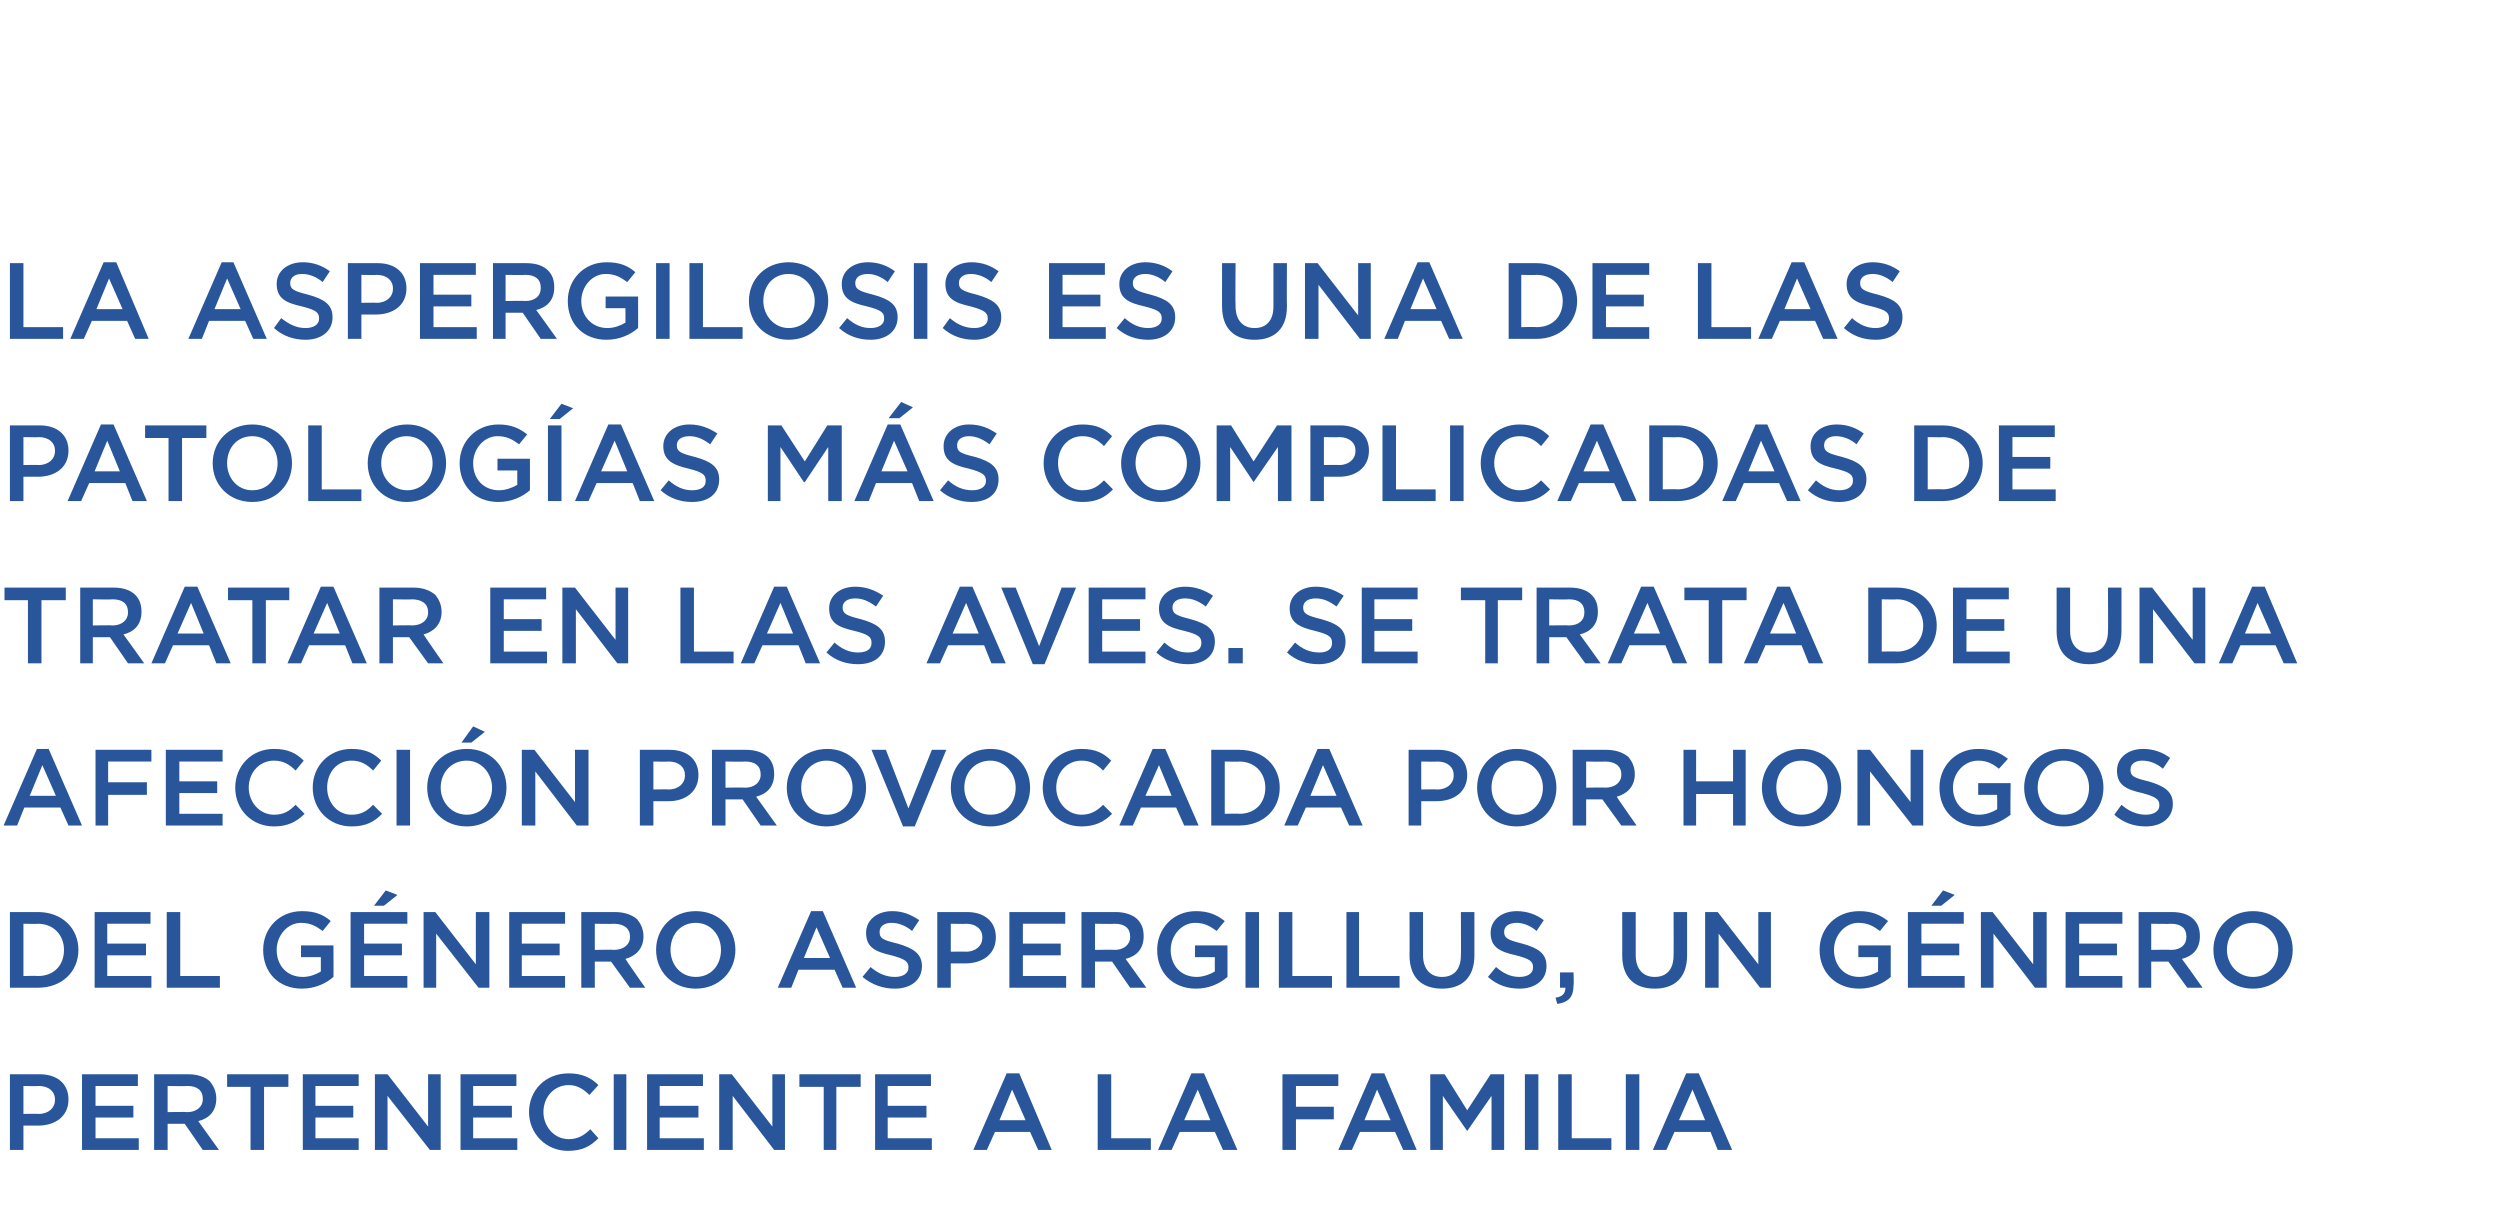 <?xml version="1.0" standalone="no"?><!DOCTYPE svg PUBLIC "-//W3C//DTD SVG 1.1//EN" "http://www.w3.org/Graphics/SVG/1.1/DTD/svg11.dtd"><svg xmlns="http://www.w3.org/2000/svg" version="1.1" width="277.4px" height="134.4px" viewBox="0 -28 277.4 134.4" style="top:-28px">  <desc>La aspergilosis es una de las patolog as m s complicadas de tratar en las aves. Se trata de una afecci n provocada po...</desc>  <defs/>  <g id="Polygon289175">    <path d="M 1.1 91.2 C 1.1 91.2 4.39 91.2 4.4 91.2 C 6.4 91.2 7.6 92.3 7.6 94 C 7.6 94 7.6 94 7.6 94 C 7.6 95.9 6.1 96.9 4.2 96.9 C 4.22 96.9 2.6 96.9 2.6 96.9 L 2.6 99.6 L 1.1 99.6 L 1.1 91.2 Z M 4.3 95.6 C 5.4 95.6 6.1 94.9 6.1 94.1 C 6.1 94.1 6.1 94 6.1 94 C 6.1 93.1 5.4 92.5 4.3 92.5 C 4.27 92.54 2.6 92.5 2.6 92.5 L 2.6 95.6 C 2.6 95.6 4.27 95.57 4.3 95.6 Z M 9.1 91.2 L 15.3 91.2 L 15.3 92.5 L 10.6 92.5 L 10.6 94.7 L 14.8 94.7 L 14.8 96 L 10.6 96 L 10.6 98.3 L 15.4 98.3 L 15.4 99.6 L 9.1 99.6 L 9.1 91.2 Z M 17.1 91.2 C 17.1 91.2 20.88 91.2 20.9 91.2 C 21.9 91.2 22.8 91.5 23.3 92 C 23.7 92.5 24 93.1 24 93.9 C 24 93.9 24 93.9 24 93.9 C 24 95.3 23.2 96.1 22 96.4 C 22.01 96.42 24.3 99.6 24.3 99.6 L 22.5 99.6 L 20.5 96.7 L 18.6 96.7 L 18.6 99.6 L 17.1 99.6 L 17.1 91.2 Z M 20.8 95.4 C 21.8 95.4 22.5 94.8 22.5 94 C 22.5 94 22.5 93.9 22.5 93.9 C 22.5 93 21.9 92.5 20.8 92.5 C 20.76 92.54 18.6 92.5 18.6 92.5 L 18.6 95.4 C 18.6 95.4 20.77 95.36 20.8 95.4 Z M 27.8 92.6 L 25.2 92.6 L 25.2 91.2 L 32 91.2 L 32 92.6 L 29.3 92.6 L 29.3 99.6 L 27.8 99.6 L 27.8 92.6 Z M 33.6 91.2 L 39.8 91.2 L 39.8 92.5 L 35 92.5 L 35 94.7 L 39.2 94.7 L 39.2 96 L 35 96 L 35 98.3 L 39.8 98.3 L 39.8 99.6 L 33.6 99.6 L 33.6 91.2 Z M 41.6 91.2 L 43 91.2 L 47.5 97 L 47.5 91.2 L 48.9 91.2 L 48.9 99.6 L 47.7 99.6 L 43 93.6 L 43 99.6 L 41.6 99.6 L 41.6 91.2 Z M 51.1 91.2 L 57.3 91.2 L 57.3 92.5 L 52.5 92.5 L 52.5 94.7 L 56.8 94.7 L 56.8 96 L 52.5 96 L 52.5 98.3 L 57.4 98.3 L 57.4 99.6 L 51.1 99.6 L 51.1 91.2 Z M 58.7 95.4 C 58.7 95.4 58.7 95.4 58.7 95.4 C 58.7 93 60.5 91.1 63.1 91.1 C 64.6 91.1 65.6 91.6 66.4 92.4 C 66.4 92.4 65.4 93.5 65.4 93.5 C 64.7 92.8 64 92.4 63.1 92.4 C 61.5 92.4 60.3 93.7 60.3 95.4 C 60.3 95.4 60.3 95.4 60.3 95.4 C 60.3 97 61.5 98.4 63.1 98.4 C 64.1 98.4 64.8 98 65.5 97.3 C 65.5 97.3 66.4 98.3 66.4 98.3 C 65.5 99.2 64.6 99.7 63 99.7 C 60.6 99.7 58.7 97.8 58.7 95.4 Z M 68.1 91.2 L 69.5 91.2 L 69.5 99.6 L 68.1 99.6 L 68.1 91.2 Z M 71.8 91.2 L 78 91.2 L 78 92.5 L 73.2 92.5 L 73.2 94.7 L 77.5 94.7 L 77.5 96 L 73.2 96 L 73.2 98.3 L 78.1 98.3 L 78.1 99.6 L 71.8 99.6 L 71.8 91.2 Z M 79.8 91.2 L 81.2 91.2 L 85.7 97 L 85.7 91.2 L 87.1 91.2 L 87.1 99.6 L 85.9 99.6 L 81.3 93.6 L 81.3 99.6 L 79.8 99.6 L 79.8 91.2 Z M 91.4 92.6 L 88.7 92.6 L 88.7 91.2 L 95.5 91.2 L 95.5 92.6 L 92.8 92.6 L 92.8 99.6 L 91.4 99.6 L 91.4 92.6 Z M 97.1 91.2 L 103.3 91.2 L 103.3 92.5 L 98.5 92.5 L 98.5 94.7 L 102.8 94.7 L 102.8 96 L 98.5 96 L 98.5 98.3 L 103.4 98.3 L 103.4 99.6 L 97.1 99.6 L 97.1 91.2 Z M 111.7 91.1 L 113.1 91.1 L 116.7 99.6 L 115.2 99.6 L 114.3 97.6 L 110.4 97.6 L 109.5 99.6 L 108 99.6 L 111.7 91.1 Z M 113.8 96.3 L 112.3 92.9 L 110.9 96.3 L 113.8 96.3 Z M 121.8 91.2 L 123.3 91.2 L 123.3 98.3 L 127.7 98.3 L 127.7 99.6 L 121.8 99.6 L 121.8 91.2 Z M 132.2 91.1 L 133.6 91.1 L 137.3 99.6 L 135.7 99.6 L 134.8 97.6 L 130.9 97.6 L 130 99.6 L 128.5 99.6 L 132.2 91.1 Z M 134.3 96.3 L 132.9 92.9 L 131.4 96.3 L 134.3 96.3 Z M 142.3 91.2 L 148.5 91.2 L 148.5 92.5 L 143.8 92.5 L 143.8 94.8 L 148 94.8 L 148 96.2 L 143.8 96.2 L 143.8 99.6 L 142.3 99.6 L 142.3 91.2 Z M 152.2 91.1 L 153.6 91.1 L 157.2 99.6 L 155.7 99.6 L 154.8 97.6 L 150.9 97.6 L 150 99.6 L 148.5 99.6 L 152.2 91.1 Z M 154.3 96.3 L 152.8 92.9 L 151.4 96.3 L 154.3 96.3 Z M 158.7 91.2 L 160.3 91.2 L 162.8 95.2 L 165.4 91.2 L 166.9 91.2 L 166.9 99.6 L 165.5 99.6 L 165.5 93.6 L 162.8 97.5 L 162.8 97.5 L 160.1 93.6 L 160.1 99.6 L 158.7 99.6 L 158.7 91.2 Z M 169.2 91.2 L 170.7 91.2 L 170.7 99.6 L 169.2 99.6 L 169.2 91.2 Z M 172.9 91.2 L 174.4 91.2 L 174.4 98.3 L 178.8 98.3 L 178.8 99.6 L 172.9 99.6 L 172.9 91.2 Z M 180.4 91.2 L 181.9 91.2 L 181.9 99.6 L 180.4 99.6 L 180.4 91.2 Z M 187.1 91.1 L 188.5 91.1 L 192.2 99.6 L 190.6 99.6 L 189.8 97.6 L 185.8 97.6 L 184.9 99.6 L 183.4 99.6 L 187.1 91.1 Z M 189.2 96.3 L 187.8 92.9 L 186.3 96.3 L 189.2 96.3 Z " stroke="none" fill="#29569b"/>  </g>  <g id="Polygon289174">    <path d="M 1.1 73.2 C 1.1 73.2 4.21 73.2 4.2 73.2 C 6.9 73.2 8.7 75 8.7 77.4 C 8.7 77.4 8.7 77.4 8.7 77.4 C 8.7 79.8 6.9 81.6 4.2 81.6 C 4.21 81.6 1.1 81.6 1.1 81.6 L 1.1 73.2 Z M 2.6 74.5 L 2.6 80.3 C 2.6 80.3 4.21 80.26 4.2 80.3 C 6 80.3 7.1 79.1 7.1 77.4 C 7.1 77.4 7.1 77.4 7.1 77.4 C 7.1 75.8 6 74.5 4.2 74.5 C 4.21 74.54 2.6 74.5 2.6 74.5 Z M 10.5 73.2 L 16.7 73.2 L 16.7 74.5 L 11.9 74.5 L 11.9 76.7 L 16.2 76.7 L 16.2 78 L 11.9 78 L 11.9 80.3 L 16.8 80.3 L 16.8 81.6 L 10.5 81.6 L 10.5 73.2 Z M 18.5 73.2 L 20 73.2 L 20 80.3 L 24.4 80.3 L 24.4 81.6 L 18.5 81.6 L 18.5 73.2 Z M 29.2 77.4 C 29.2 77.4 29.2 77.4 29.2 77.4 C 29.2 75 31 73.1 33.5 73.1 C 35 73.1 35.9 73.5 36.7 74.2 C 36.7 74.2 35.8 75.3 35.8 75.3 C 35.1 74.8 34.5 74.4 33.4 74.4 C 31.9 74.4 30.7 75.8 30.7 77.4 C 30.7 77.4 30.7 77.4 30.7 77.4 C 30.7 79.1 31.8 80.4 33.6 80.4 C 34.4 80.4 35.1 80.1 35.6 79.8 C 35.59 79.76 35.6 78.2 35.6 78.2 L 33.4 78.2 L 33.4 76.9 L 37 76.9 C 37 76.9 37.02 80.44 37 80.4 C 36.2 81.1 35 81.7 33.5 81.7 C 30.9 81.7 29.2 79.9 29.2 77.4 Z M 42.8 70.8 L 44.1 71.3 L 42.6 72.5 L 41.5 72.5 L 42.8 70.8 Z M 38.9 73.2 L 45.2 73.2 L 45.2 74.5 L 40.4 74.5 L 40.4 76.7 L 44.6 76.7 L 44.6 78 L 40.4 78 L 40.4 80.3 L 45.2 80.3 L 45.2 81.6 L 38.9 81.6 L 38.9 73.2 Z M 47 73.2 L 48.3 73.2 L 52.8 79 L 52.8 73.2 L 54.3 73.2 L 54.3 81.6 L 53.1 81.6 L 48.4 75.6 L 48.4 81.6 L 47 81.6 L 47 73.2 Z M 56.5 73.2 L 62.7 73.2 L 62.7 74.5 L 57.9 74.5 L 57.9 76.7 L 62.1 76.7 L 62.1 78 L 57.9 78 L 57.9 80.3 L 62.7 80.3 L 62.7 81.6 L 56.5 81.6 L 56.5 73.2 Z M 64.5 73.2 C 64.5 73.2 68.24 73.2 68.2 73.2 C 69.3 73.2 70.1 73.5 70.7 74 C 71.1 74.5 71.4 75.1 71.4 75.9 C 71.4 75.9 71.4 75.9 71.4 75.9 C 71.4 77.3 70.5 78.1 69.4 78.4 C 69.37 78.42 71.6 81.6 71.6 81.6 L 69.9 81.6 L 67.8 78.7 L 66 78.7 L 66 81.6 L 64.5 81.6 L 64.5 73.2 Z M 68.1 77.4 C 69.2 77.4 69.9 76.8 69.9 76 C 69.9 76 69.9 75.9 69.9 75.9 C 69.9 75 69.2 74.5 68.1 74.5 C 68.12 74.54 66 74.5 66 74.5 L 66 77.4 C 66 77.4 68.14 77.36 68.1 77.4 Z M 72.8 77.4 C 72.8 77.4 72.8 77.4 72.8 77.4 C 72.8 75 74.6 73.1 77.2 73.1 C 79.8 73.1 81.6 75 81.6 77.4 C 81.6 77.4 81.6 77.4 81.6 77.4 C 81.6 79.8 79.8 81.7 77.2 81.7 C 74.6 81.7 72.8 79.8 72.8 77.4 Z M 80 77.4 C 80 77.4 80 77.4 80 77.4 C 80 75.8 78.9 74.4 77.2 74.4 C 75.5 74.4 74.4 75.7 74.4 77.4 C 74.4 77.4 74.4 77.4 74.4 77.4 C 74.4 79 75.5 80.4 77.2 80.4 C 78.9 80.4 80 79.1 80 77.4 Z M 90 73.1 L 91.3 73.1 L 95 81.6 L 93.5 81.6 L 92.6 79.6 L 88.6 79.6 L 87.8 81.6 L 86.3 81.6 L 90 73.1 Z M 92.1 78.3 L 90.6 74.9 L 89.2 78.3 L 92.1 78.3 Z M 95.7 80.4 C 95.7 80.4 96.6 79.3 96.6 79.3 C 97.4 80 98.3 80.4 99.3 80.4 C 100.2 80.4 100.8 80 100.8 79.4 C 100.8 79.4 100.8 79.3 100.8 79.3 C 100.8 78.7 100.4 78.4 98.9 78 C 97.1 77.6 96.1 77.1 96.1 75.5 C 96.1 75.5 96.1 75.5 96.1 75.5 C 96.1 74.1 97.3 73.1 99 73.1 C 100.2 73.1 101.1 73.5 102 74.1 C 102 74.1 101.2 75.3 101.2 75.3 C 100.5 74.7 99.7 74.4 98.9 74.4 C 98.1 74.4 97.6 74.8 97.6 75.4 C 97.6 75.4 97.6 75.4 97.6 75.4 C 97.6 76.1 97.9 76.3 99.6 76.7 C 101.3 77.2 102.3 77.8 102.3 79.2 C 102.3 79.2 102.3 79.2 102.3 79.2 C 102.3 80.8 101 81.7 99.3 81.7 C 98 81.7 96.8 81.3 95.7 80.4 Z M 104 73.2 C 104 73.2 107.3 73.2 107.3 73.2 C 109.3 73.2 110.5 74.3 110.5 76 C 110.5 76 110.5 76 110.5 76 C 110.5 77.9 109 78.9 107.1 78.9 C 107.14 78.9 105.5 78.9 105.5 78.9 L 105.5 81.6 L 104 81.6 L 104 73.2 Z M 107.2 77.6 C 108.3 77.6 109 76.9 109 76.1 C 109 76.1 109 76 109 76 C 109 75.1 108.3 74.5 107.2 74.5 C 107.18 74.54 105.5 74.5 105.5 74.5 L 105.5 77.6 C 105.5 77.6 107.18 77.57 107.2 77.6 Z M 112 73.2 L 118.2 73.2 L 118.2 74.5 L 113.5 74.5 L 113.5 76.7 L 117.7 76.7 L 117.7 78 L 113.5 78 L 113.5 80.3 L 118.3 80.3 L 118.3 81.6 L 112 81.6 L 112 73.2 Z M 120 73.2 C 120 73.2 123.79 73.2 123.8 73.2 C 124.8 73.2 125.7 73.5 126.2 74 C 126.7 74.5 126.9 75.1 126.9 75.9 C 126.9 75.9 126.9 75.9 126.9 75.9 C 126.9 77.3 126.1 78.1 124.9 78.4 C 124.92 78.42 127.2 81.6 127.2 81.6 L 125.4 81.6 L 123.4 78.7 L 121.5 78.7 L 121.5 81.6 L 120 81.6 L 120 73.2 Z M 123.7 77.4 C 124.7 77.4 125.4 76.8 125.4 76 C 125.4 76 125.4 75.9 125.4 75.9 C 125.4 75 124.8 74.5 123.7 74.5 C 123.67 74.54 121.5 74.5 121.5 74.5 L 121.5 77.4 C 121.5 77.4 123.68 77.36 123.7 77.4 Z M 128.4 77.4 C 128.4 77.4 128.4 77.4 128.4 77.4 C 128.4 75 130.2 73.1 132.7 73.1 C 134.1 73.1 135 73.5 135.9 74.2 C 135.9 74.2 135 75.3 135 75.3 C 134.3 74.8 133.7 74.4 132.6 74.4 C 131.1 74.4 129.9 75.8 129.9 77.4 C 129.9 77.4 129.9 77.4 129.9 77.4 C 129.9 79.1 131 80.4 132.8 80.4 C 133.5 80.4 134.3 80.1 134.8 79.8 C 134.78 79.76 134.8 78.2 134.8 78.2 L 132.6 78.2 L 132.6 76.9 L 136.2 76.9 C 136.2 76.9 136.21 80.44 136.2 80.4 C 135.4 81.1 134.2 81.7 132.7 81.7 C 130.1 81.7 128.4 79.9 128.4 77.4 Z M 138.2 73.2 L 139.7 73.2 L 139.7 81.6 L 138.2 81.6 L 138.2 73.2 Z M 141.9 73.2 L 143.4 73.2 L 143.4 80.3 L 147.8 80.3 L 147.8 81.6 L 141.9 81.6 L 141.9 73.2 Z M 149.4 73.2 L 150.8 73.2 L 150.8 80.3 L 155.3 80.3 L 155.3 81.6 L 149.4 81.6 L 149.4 73.2 Z M 156.4 78 C 156.42 78.04 156.4 73.2 156.4 73.2 L 157.9 73.2 C 157.9 73.2 157.89 77.98 157.9 78 C 157.9 79.5 158.7 80.4 160 80.4 C 161.3 80.4 162.1 79.6 162.1 78 C 162.13 78.04 162.1 73.2 162.1 73.2 L 163.6 73.2 C 163.6 73.2 163.61 77.96 163.6 78 C 163.6 80.5 162.2 81.7 160 81.7 C 157.8 81.7 156.4 80.5 156.4 78 Z M 165.1 80.4 C 165.1 80.4 166 79.3 166 79.3 C 166.8 80 167.6 80.4 168.6 80.4 C 169.5 80.4 170.1 80 170.1 79.4 C 170.1 79.4 170.1 79.3 170.1 79.3 C 170.1 78.7 169.8 78.4 168.2 78 C 166.4 77.6 165.4 77.1 165.4 75.5 C 165.4 75.5 165.4 75.5 165.4 75.5 C 165.4 74.1 166.6 73.1 168.3 73.1 C 169.5 73.1 170.5 73.5 171.3 74.1 C 171.3 74.1 170.5 75.3 170.5 75.3 C 169.8 74.7 169 74.4 168.3 74.4 C 167.4 74.4 166.9 74.8 166.9 75.4 C 166.9 75.4 166.9 75.4 166.9 75.4 C 166.9 76.1 167.3 76.3 168.9 76.7 C 170.7 77.2 171.6 77.8 171.6 79.2 C 171.6 79.2 171.6 79.2 171.6 79.2 C 171.6 80.8 170.3 81.7 168.6 81.7 C 167.3 81.7 166.1 81.3 165.1 80.4 Z M 172.6 82.7 C 173.4 82.6 173.7 82.2 173.7 81.6 C 173.67 81.6 173.1 81.6 173.1 81.6 L 173.1 79.9 L 174.6 79.9 C 174.6 79.9 174.65 81.35 174.6 81.3 C 174.6 82.7 174 83.2 172.8 83.4 C 172.8 83.4 172.6 82.7 172.6 82.7 Z M 180 78 C 180.01 78.04 180 73.2 180 73.2 L 181.5 73.2 C 181.5 73.2 181.49 77.98 181.5 78 C 181.5 79.5 182.3 80.4 183.6 80.4 C 184.9 80.4 185.7 79.6 185.7 78 C 185.72 78.04 185.7 73.2 185.7 73.2 L 187.2 73.2 C 187.2 73.2 187.2 77.96 187.2 78 C 187.2 80.5 185.8 81.7 183.6 81.7 C 181.4 81.7 180 80.5 180 78 Z M 189.2 73.2 L 190.6 73.2 L 195.1 79 L 195.1 73.2 L 196.5 73.2 L 196.5 81.6 L 195.3 81.6 L 190.7 75.6 L 190.7 81.6 L 189.2 81.6 L 189.2 73.2 Z M 201.9 77.4 C 201.9 77.4 201.9 77.4 201.9 77.4 C 201.9 75 203.7 73.1 206.3 73.1 C 207.7 73.1 208.6 73.5 209.5 74.2 C 209.5 74.2 208.6 75.3 208.6 75.3 C 207.9 74.8 207.3 74.4 206.2 74.4 C 204.7 74.4 203.5 75.8 203.5 77.4 C 203.5 77.4 203.5 77.4 203.5 77.4 C 203.5 79.1 204.6 80.4 206.3 80.4 C 207.1 80.4 207.9 80.1 208.4 79.8 C 208.37 79.76 208.4 78.2 208.4 78.2 L 206.2 78.2 L 206.2 76.9 L 209.8 76.9 C 209.8 76.9 209.79 80.44 209.8 80.4 C 209 81.1 207.8 81.7 206.3 81.7 C 203.7 81.7 201.9 79.9 201.9 77.4 Z M 215.6 70.8 L 216.9 71.3 L 215.4 72.5 L 214.3 72.5 L 215.6 70.8 Z M 211.7 73.2 L 217.9 73.2 L 217.9 74.5 L 213.2 74.5 L 213.2 76.7 L 217.4 76.7 L 217.4 78 L 213.2 78 L 213.2 80.3 L 218 80.3 L 218 81.6 L 211.7 81.6 L 211.7 73.2 Z M 219.8 73.2 L 221.1 73.2 L 225.6 79 L 225.6 73.2 L 227.1 73.2 L 227.1 81.6 L 225.8 81.6 L 221.2 75.6 L 221.2 81.6 L 219.8 81.6 L 219.8 73.2 Z M 229.2 73.2 L 235.5 73.2 L 235.5 74.5 L 230.7 74.5 L 230.7 76.7 L 234.9 76.7 L 234.9 78 L 230.7 78 L 230.7 80.3 L 235.5 80.3 L 235.5 81.6 L 229.2 81.6 L 229.2 73.2 Z M 237.3 73.2 C 237.3 73.2 241.02 73.2 241 73.2 C 242.1 73.2 242.9 73.5 243.4 74 C 243.9 74.5 244.1 75.1 244.1 75.9 C 244.1 75.9 244.1 75.9 244.1 75.9 C 244.1 77.3 243.3 78.1 242.1 78.4 C 242.15 78.42 244.4 81.6 244.4 81.6 L 242.7 81.6 L 240.6 78.7 L 238.7 78.7 L 238.7 81.6 L 237.3 81.6 L 237.3 73.2 Z M 240.9 77.4 C 242 77.4 242.6 76.8 242.6 76 C 242.6 76 242.6 75.9 242.6 75.9 C 242.6 75 242 74.5 240.9 74.5 C 240.9 74.54 238.7 74.5 238.7 74.5 L 238.7 77.4 C 238.7 77.4 240.91 77.36 240.9 77.4 Z M 245.6 77.4 C 245.6 77.4 245.6 77.4 245.6 77.4 C 245.6 75 247.4 73.1 250 73.1 C 252.6 73.1 254.4 75 254.4 77.4 C 254.4 77.4 254.4 77.4 254.4 77.4 C 254.4 79.8 252.5 81.7 250 81.7 C 247.4 81.7 245.6 79.8 245.6 77.4 Z M 252.8 77.4 C 252.8 77.4 252.8 77.4 252.8 77.4 C 252.8 75.8 251.6 74.4 250 74.4 C 248.3 74.4 247.1 75.7 247.1 77.4 C 247.1 77.4 247.1 77.4 247.1 77.4 C 247.1 79 248.3 80.4 250 80.4 C 251.7 80.4 252.8 79.1 252.8 77.4 Z " stroke="none" fill="#29569b"/>  </g>  <g id="Polygon289173">    <path d="M 4.1 55.1 L 5.4 55.1 L 9.1 63.6 L 7.6 63.6 L 6.7 61.6 L 2.7 61.6 L 1.9 63.6 L 0.4 63.6 L 4.1 55.1 Z M 6.2 60.3 L 4.7 56.9 L 3.3 60.3 L 6.2 60.3 Z M 10.6 55.2 L 16.8 55.2 L 16.8 56.5 L 12 56.5 L 12 58.8 L 16.3 58.8 L 16.3 60.2 L 12 60.2 L 12 63.6 L 10.6 63.6 L 10.6 55.2 Z M 18.4 55.2 L 24.7 55.2 L 24.7 56.5 L 19.9 56.5 L 19.9 58.7 L 24.1 58.7 L 24.1 60 L 19.9 60 L 19.9 62.3 L 24.7 62.3 L 24.7 63.6 L 18.4 63.6 L 18.4 55.2 Z M 26.1 59.4 C 26.1 59.4 26.1 59.4 26.1 59.4 C 26.1 57 27.9 55.1 30.4 55.1 C 32 55.1 32.9 55.6 33.7 56.4 C 33.7 56.4 32.8 57.5 32.8 57.5 C 32.1 56.8 31.4 56.4 30.4 56.4 C 28.8 56.4 27.6 57.7 27.6 59.4 C 27.6 59.4 27.6 59.4 27.6 59.4 C 27.6 61 28.8 62.4 30.4 62.4 C 31.5 62.4 32.1 62 32.8 61.3 C 32.8 61.3 33.8 62.3 33.8 62.3 C 32.9 63.2 31.9 63.7 30.4 63.7 C 27.9 63.7 26.1 61.8 26.1 59.4 Z M 34.7 59.4 C 34.7 59.4 34.7 59.4 34.7 59.4 C 34.7 57 36.5 55.1 39 55.1 C 40.6 55.1 41.5 55.6 42.3 56.4 C 42.3 56.4 41.4 57.5 41.4 57.5 C 40.7 56.8 40 56.4 39 56.4 C 37.4 56.4 36.3 57.7 36.3 59.4 C 36.3 59.4 36.3 59.4 36.3 59.4 C 36.3 61 37.4 62.4 39 62.4 C 40.1 62.4 40.7 62 41.4 61.3 C 41.4 61.3 42.4 62.3 42.4 62.3 C 41.5 63.2 40.6 63.7 39 63.7 C 36.5 63.7 34.7 61.8 34.7 59.4 Z M 44 55.2 L 45.5 55.2 L 45.5 63.6 L 44 63.6 L 44 55.2 Z M 52.5 52.6 L 53.8 53.2 L 52.3 54.4 L 51.2 54.4 L 52.5 52.6 Z M 47.4 59.4 C 47.4 59.4 47.4 59.4 47.4 59.4 C 47.4 57 49.2 55.1 51.8 55.1 C 54.4 55.1 56.2 57 56.2 59.4 C 56.2 59.4 56.2 59.4 56.2 59.4 C 56.2 61.8 54.3 63.7 51.8 63.7 C 49.2 63.7 47.4 61.8 47.4 59.4 Z M 54.6 59.4 C 54.6 59.4 54.6 59.4 54.6 59.4 C 54.6 57.8 53.4 56.4 51.8 56.4 C 50.1 56.4 48.9 57.7 48.9 59.4 C 48.9 59.4 48.9 59.4 48.9 59.4 C 48.9 61 50.1 62.4 51.8 62.4 C 53.4 62.4 54.6 61.1 54.6 59.4 Z M 57.9 55.2 L 59.3 55.2 L 63.8 61 L 63.8 55.2 L 65.3 55.2 L 65.3 63.6 L 64 63.6 L 59.4 57.6 L 59.4 63.6 L 57.9 63.6 L 57.9 55.2 Z M 71 55.2 C 71 55.2 74.34 55.2 74.3 55.2 C 76.3 55.2 77.5 56.3 77.5 58 C 77.5 58 77.5 58 77.5 58 C 77.5 59.9 76 60.9 74.2 60.9 C 74.17 60.9 72.5 60.9 72.5 60.9 L 72.5 63.6 L 71 63.6 L 71 55.2 Z M 74.2 59.6 C 75.3 59.6 76 58.9 76 58.1 C 76 58.1 76 58 76 58 C 76 57.1 75.3 56.5 74.2 56.5 C 74.22 56.54 72.5 56.5 72.5 56.5 L 72.5 59.6 C 72.5 59.6 74.22 59.57 74.2 59.6 Z M 79 55.2 C 79 55.2 82.79 55.2 82.8 55.2 C 83.8 55.2 84.7 55.5 85.2 56 C 85.7 56.5 85.9 57.1 85.9 57.9 C 85.9 57.9 85.9 57.9 85.9 57.9 C 85.9 59.3 85.1 60.1 83.9 60.4 C 83.92 60.42 86.2 63.6 86.2 63.6 L 84.4 63.6 L 82.4 60.7 L 80.5 60.7 L 80.5 63.6 L 79 63.6 L 79 55.2 Z M 82.7 59.4 C 83.7 59.4 84.4 58.8 84.4 58 C 84.4 58 84.4 57.9 84.4 57.9 C 84.4 57 83.8 56.5 82.7 56.5 C 82.67 56.54 80.5 56.5 80.5 56.5 L 80.5 59.4 C 80.5 59.4 82.68 59.36 82.7 59.4 Z M 87.3 59.4 C 87.3 59.4 87.3 59.4 87.3 59.4 C 87.3 57 89.2 55.1 91.8 55.1 C 94.3 55.1 96.1 57 96.1 59.4 C 96.1 59.4 96.1 59.4 96.1 59.4 C 96.1 61.8 94.3 63.7 91.7 63.7 C 89.1 63.7 87.3 61.8 87.3 59.4 Z M 94.6 59.4 C 94.6 59.4 94.6 59.4 94.6 59.4 C 94.6 57.8 93.4 56.4 91.7 56.4 C 90.1 56.4 88.9 57.7 88.9 59.4 C 88.9 59.4 88.9 59.4 88.9 59.4 C 88.9 61 90.1 62.4 91.8 62.4 C 93.4 62.4 94.6 61.1 94.6 59.4 Z M 96.7 55.2 L 98.3 55.2 L 100.8 61.7 L 103.4 55.2 L 105 55.2 L 101.5 63.7 L 100.2 63.7 L 96.7 55.2 Z M 105.5 59.4 C 105.5 59.4 105.5 59.4 105.5 59.4 C 105.5 57 107.3 55.1 109.9 55.1 C 112.5 55.1 114.3 57 114.3 59.4 C 114.3 59.4 114.3 59.4 114.3 59.4 C 114.3 61.8 112.5 63.7 109.9 63.7 C 107.3 63.7 105.5 61.8 105.5 59.4 Z M 112.7 59.4 C 112.7 59.4 112.7 59.4 112.7 59.4 C 112.7 57.8 111.5 56.4 109.9 56.4 C 108.2 56.4 107 57.7 107 59.4 C 107 59.4 107 59.4 107 59.4 C 107 61 108.2 62.4 109.9 62.4 C 111.6 62.4 112.7 61.1 112.7 59.4 Z M 115.7 59.4 C 115.7 59.4 115.7 59.4 115.7 59.4 C 115.7 57 117.5 55.1 120 55.1 C 121.6 55.1 122.5 55.6 123.3 56.4 C 123.3 56.4 122.4 57.5 122.4 57.5 C 121.7 56.8 121 56.4 120 56.4 C 118.4 56.4 117.2 57.7 117.2 59.4 C 117.2 59.4 117.2 59.4 117.2 59.4 C 117.2 61 118.4 62.4 120 62.4 C 121 62.4 121.7 62 122.4 61.3 C 122.4 61.3 123.4 62.3 123.4 62.3 C 122.5 63.2 121.5 63.7 120 63.7 C 117.5 63.7 115.7 61.8 115.7 59.4 Z M 127.9 55.1 L 129.3 55.1 L 133 63.6 L 131.4 63.6 L 130.5 61.6 L 126.6 61.6 L 125.7 63.6 L 124.2 63.6 L 127.9 55.1 Z M 130 60.3 L 128.6 56.9 L 127.1 60.3 L 130 60.3 Z M 134.4 55.2 C 134.4 55.2 137.53 55.2 137.5 55.2 C 140.2 55.2 142 57 142 59.4 C 142 59.4 142 59.4 142 59.4 C 142 61.8 140.2 63.6 137.5 63.6 C 137.53 63.6 134.4 63.6 134.4 63.6 L 134.4 55.2 Z M 135.9 56.5 L 135.9 62.3 C 135.9 62.3 137.53 62.26 137.5 62.3 C 139.3 62.3 140.4 61.1 140.4 59.4 C 140.4 59.4 140.4 59.4 140.4 59.4 C 140.4 57.8 139.3 56.5 137.5 56.5 C 137.53 56.54 135.9 56.5 135.9 56.5 Z M 146.2 55.1 L 147.5 55.1 L 151.2 63.6 L 149.7 63.6 L 148.8 61.6 L 144.9 61.6 L 144 63.6 L 142.5 63.6 L 146.2 55.1 Z M 148.3 60.3 L 146.8 56.9 L 145.4 60.3 L 148.3 60.3 Z M 156.3 55.2 C 156.3 55.2 159.59 55.2 159.6 55.2 C 161.6 55.2 162.8 56.3 162.8 58 C 162.8 58 162.8 58 162.8 58 C 162.8 59.9 161.3 60.9 159.4 60.9 C 159.42 60.9 157.7 60.9 157.7 60.9 L 157.7 63.6 L 156.3 63.6 L 156.3 55.2 Z M 159.5 59.6 C 160.6 59.6 161.3 58.9 161.3 58.1 C 161.3 58.1 161.3 58 161.3 58 C 161.3 57.1 160.6 56.5 159.5 56.5 C 159.47 56.54 157.7 56.5 157.7 56.5 L 157.7 59.6 C 157.7 59.6 159.47 59.57 159.5 59.6 Z M 163.9 59.4 C 163.9 59.4 163.9 59.4 163.9 59.4 C 163.9 57 165.7 55.1 168.3 55.1 C 170.9 55.1 172.7 57 172.7 59.4 C 172.7 59.4 172.7 59.4 172.7 59.4 C 172.7 61.8 170.9 63.7 168.3 63.7 C 165.7 63.7 163.9 61.8 163.9 59.4 Z M 171.2 59.4 C 171.2 59.4 171.2 59.4 171.2 59.4 C 171.2 57.8 170 56.4 168.3 56.4 C 166.6 56.4 165.5 57.7 165.5 59.4 C 165.5 59.4 165.5 59.4 165.5 59.4 C 165.5 61 166.7 62.4 168.3 62.4 C 170 62.4 171.2 61.1 171.2 59.4 Z M 174.5 55.2 C 174.5 55.2 178.23 55.2 178.2 55.2 C 179.3 55.2 180.1 55.5 180.7 56 C 181.1 56.5 181.4 57.1 181.4 57.9 C 181.4 57.9 181.4 57.9 181.4 57.9 C 181.4 59.3 180.5 60.1 179.4 60.4 C 179.36 60.42 181.6 63.6 181.6 63.6 L 179.9 63.6 L 177.8 60.7 L 176 60.7 L 176 63.6 L 174.5 63.6 L 174.5 55.2 Z M 178.1 59.4 C 179.2 59.4 179.9 58.8 179.9 58 C 179.9 58 179.9 57.9 179.9 57.9 C 179.9 57 179.2 56.5 178.1 56.5 C 178.11 56.54 176 56.5 176 56.5 L 176 59.4 C 176 59.4 178.13 59.36 178.1 59.4 Z M 186.8 55.2 L 188.2 55.2 L 188.2 58.7 L 192.3 58.7 L 192.3 55.2 L 193.7 55.2 L 193.7 63.6 L 192.3 63.6 L 192.3 60.1 L 188.2 60.1 L 188.2 63.6 L 186.8 63.6 L 186.8 55.2 Z M 195.5 59.4 C 195.5 59.4 195.5 59.4 195.5 59.4 C 195.5 57 197.3 55.1 199.9 55.1 C 202.5 55.1 204.3 57 204.3 59.4 C 204.3 59.4 204.3 59.4 204.3 59.4 C 204.3 61.8 202.5 63.7 199.9 63.7 C 197.3 63.7 195.5 61.8 195.5 59.4 Z M 202.8 59.4 C 202.8 59.4 202.8 59.4 202.8 59.4 C 202.8 57.8 201.6 56.4 199.9 56.4 C 198.2 56.4 197.1 57.7 197.1 59.4 C 197.1 59.4 197.1 59.4 197.1 59.4 C 197.1 61 198.2 62.4 199.9 62.4 C 201.6 62.4 202.8 61.1 202.8 59.4 Z M 206.1 55.2 L 207.5 55.2 L 212 61 L 212 55.2 L 213.4 55.2 L 213.4 63.6 L 212.2 63.6 L 207.5 57.6 L 207.5 63.6 L 206.1 63.6 L 206.1 55.2 Z M 215.2 59.4 C 215.2 59.4 215.2 59.4 215.2 59.4 C 215.2 57 217 55.1 219.5 55.1 C 221 55.1 221.9 55.5 222.8 56.2 C 222.8 56.2 221.8 57.3 221.8 57.3 C 221.2 56.8 220.5 56.4 219.5 56.4 C 217.9 56.4 216.7 57.8 216.7 59.4 C 216.7 59.4 216.7 59.4 216.7 59.4 C 216.7 61.1 217.9 62.4 219.6 62.4 C 220.4 62.4 221.1 62.1 221.6 61.8 C 221.63 61.76 221.6 60.2 221.6 60.2 L 219.5 60.2 L 219.5 58.9 L 223.1 58.9 C 223.1 58.9 223.05 62.44 223.1 62.4 C 222.2 63.1 221 63.7 219.6 63.7 C 216.9 63.7 215.2 61.9 215.2 59.4 Z M 224.6 59.4 C 224.6 59.4 224.6 59.4 224.6 59.4 C 224.6 57 226.4 55.1 229 55.1 C 231.6 55.1 233.4 57 233.4 59.4 C 233.4 59.4 233.4 59.4 233.4 59.4 C 233.4 61.8 231.6 63.7 229 63.7 C 226.4 63.7 224.6 61.8 224.6 59.4 Z M 231.8 59.4 C 231.8 59.4 231.8 59.4 231.8 59.4 C 231.8 57.8 230.7 56.4 229 56.4 C 227.3 56.4 226.1 57.7 226.1 59.4 C 226.1 59.4 226.1 59.4 226.1 59.4 C 226.1 61 227.3 62.4 229 62.4 C 230.7 62.4 231.8 61.1 231.8 59.4 Z M 234.6 62.4 C 234.6 62.4 235.4 61.3 235.4 61.3 C 236.2 62 237.1 62.4 238.1 62.4 C 239 62.4 239.6 62 239.6 61.4 C 239.6 61.4 239.6 61.3 239.6 61.3 C 239.6 60.7 239.2 60.4 237.7 60 C 235.9 59.6 234.9 59.1 234.9 57.5 C 234.9 57.5 234.9 57.5 234.9 57.5 C 234.9 56.1 236.1 55.1 237.8 55.1 C 239 55.1 240 55.5 240.8 56.1 C 240.8 56.1 240 57.3 240 57.3 C 239.3 56.7 238.5 56.4 237.7 56.4 C 236.9 56.4 236.4 56.8 236.4 57.4 C 236.4 57.4 236.4 57.4 236.4 57.4 C 236.4 58.1 236.7 58.3 238.4 58.7 C 240.1 59.2 241.1 59.8 241.1 61.2 C 241.1 61.2 241.1 61.2 241.1 61.2 C 241.1 62.8 239.8 63.7 238.1 63.7 C 236.8 63.7 235.6 63.3 234.6 62.4 Z " stroke="none" fill="#29569b"/>  </g>  <g id="Polygon289172">    <path d="M 3.1 38.6 L 0.5 38.6 L 0.5 37.2 L 7.3 37.2 L 7.3 38.6 L 4.6 38.6 L 4.6 45.6 L 3.1 45.6 L 3.1 38.6 Z M 8.9 37.2 C 8.9 37.2 12.6 37.2 12.6 37.2 C 13.7 37.2 14.5 37.5 15 38 C 15.5 38.5 15.7 39.1 15.7 39.9 C 15.7 39.9 15.7 39.9 15.7 39.9 C 15.7 41.3 14.9 42.1 13.7 42.4 C 13.73 42.42 16 45.6 16 45.6 L 14.2 45.6 L 12.2 42.7 L 10.3 42.7 L 10.3 45.6 L 8.9 45.6 L 8.9 37.2 Z M 12.5 41.4 C 13.5 41.4 14.2 40.8 14.2 40 C 14.2 40 14.2 39.9 14.2 39.9 C 14.2 39 13.6 38.5 12.5 38.5 C 12.48 38.54 10.3 38.5 10.3 38.5 L 10.3 41.4 C 10.3 41.4 12.49 41.36 12.5 41.4 Z M 20.5 37.1 L 21.9 37.1 L 25.6 45.6 L 24 45.6 L 23.2 43.6 L 19.2 43.6 L 18.3 45.6 L 16.8 45.6 L 20.5 37.1 Z M 22.6 42.3 L 21.2 38.9 L 19.7 42.3 L 22.6 42.3 Z M 28 38.6 L 25.3 38.6 L 25.3 37.2 L 32.1 37.2 L 32.1 38.6 L 29.5 38.6 L 29.5 45.6 L 28 45.6 L 28 38.6 Z M 35.6 37.1 L 37 37.1 L 40.7 45.6 L 39.1 45.6 L 38.3 43.6 L 34.3 43.6 L 33.4 45.6 L 31.9 45.6 L 35.6 37.1 Z M 37.7 42.3 L 36.3 38.9 L 34.8 42.3 L 37.7 42.3 Z M 42.1 37.2 C 42.1 37.2 45.85 37.2 45.9 37.2 C 46.9 37.2 47.7 37.5 48.3 38 C 48.7 38.5 49 39.1 49 39.9 C 49 39.9 49 39.9 49 39.9 C 49 41.3 48.1 42.1 47 42.4 C 46.98 42.42 49.2 45.6 49.2 45.6 L 47.5 45.6 L 45.4 42.7 L 43.6 42.7 L 43.6 45.6 L 42.1 45.6 L 42.1 37.2 Z M 45.7 41.4 C 46.8 41.4 47.5 40.8 47.5 40 C 47.5 40 47.5 39.9 47.5 39.9 C 47.5 39 46.8 38.5 45.7 38.5 C 45.73 38.54 43.6 38.5 43.6 38.5 L 43.6 41.4 C 43.6 41.4 45.74 41.36 45.7 41.4 Z M 54.4 37.2 L 60.6 37.2 L 60.6 38.5 L 55.9 38.5 L 55.9 40.7 L 60.1 40.7 L 60.1 42 L 55.9 42 L 55.9 44.3 L 60.7 44.3 L 60.7 45.6 L 54.4 45.6 L 54.4 37.2 Z M 62.4 37.2 L 63.8 37.2 L 68.3 43 L 68.3 37.2 L 69.7 37.2 L 69.7 45.6 L 68.5 45.6 L 63.9 39.6 L 63.9 45.6 L 62.4 45.6 L 62.4 37.2 Z M 75.5 37.2 L 77 37.2 L 77 44.3 L 81.4 44.3 L 81.4 45.6 L 75.5 45.6 L 75.5 37.2 Z M 85.9 37.1 L 87.3 37.1 L 91 45.6 L 89.4 45.6 L 88.6 43.6 L 84.6 43.6 L 83.7 45.6 L 82.2 45.6 L 85.9 37.1 Z M 88 42.3 L 86.6 38.9 L 85.1 42.3 L 88 42.3 Z M 91.7 44.4 C 91.7 44.4 92.6 43.3 92.6 43.3 C 93.4 44 94.2 44.4 95.2 44.4 C 96.2 44.4 96.7 44 96.7 43.4 C 96.7 43.4 96.7 43.3 96.7 43.3 C 96.7 42.7 96.4 42.4 94.8 42 C 93 41.6 92 41.1 92 39.5 C 92 39.5 92 39.5 92 39.5 C 92 38.1 93.2 37.1 94.9 37.1 C 96.1 37.1 97.1 37.5 98 38.1 C 98 38.1 97.2 39.3 97.2 39.3 C 96.4 38.7 95.7 38.4 94.9 38.4 C 94 38.4 93.5 38.8 93.5 39.4 C 93.5 39.4 93.5 39.4 93.5 39.4 C 93.5 40.1 93.9 40.3 95.5 40.7 C 97.3 41.2 98.2 41.8 98.2 43.2 C 98.2 43.2 98.2 43.2 98.2 43.2 C 98.2 44.8 97 45.7 95.2 45.7 C 93.9 45.7 92.7 45.3 91.7 44.4 Z M 106.5 37.1 L 107.9 37.1 L 111.6 45.6 L 110 45.6 L 109.2 43.6 L 105.2 43.6 L 104.3 45.6 L 102.8 45.6 L 106.5 37.1 Z M 108.6 42.3 L 107.2 38.9 L 105.7 42.3 L 108.6 42.3 Z M 111.1 37.2 L 112.7 37.2 L 115.3 43.7 L 117.8 37.2 L 119.4 37.2 L 115.9 45.7 L 114.6 45.7 L 111.1 37.2 Z M 120.8 37.2 L 127.1 37.2 L 127.1 38.5 L 122.3 38.5 L 122.3 40.7 L 126.5 40.7 L 126.5 42 L 122.3 42 L 122.3 44.3 L 127.1 44.3 L 127.1 45.6 L 120.8 45.6 L 120.8 37.2 Z M 128.3 44.4 C 128.3 44.4 129.2 43.3 129.2 43.3 C 130 44 130.8 44.4 131.8 44.4 C 132.8 44.4 133.3 44 133.3 43.4 C 133.3 43.4 133.3 43.3 133.3 43.3 C 133.3 42.7 133 42.4 131.4 42 C 129.6 41.6 128.6 41.1 128.6 39.5 C 128.6 39.5 128.6 39.5 128.6 39.5 C 128.6 38.1 129.8 37.1 131.5 37.1 C 132.7 37.1 133.7 37.5 134.6 38.1 C 134.6 38.1 133.8 39.3 133.8 39.3 C 133 38.7 132.3 38.4 131.5 38.4 C 130.6 38.4 130.1 38.8 130.1 39.4 C 130.1 39.4 130.1 39.4 130.1 39.4 C 130.1 40.1 130.5 40.3 132.1 40.7 C 133.9 41.2 134.8 41.8 134.8 43.2 C 134.8 43.2 134.8 43.2 134.8 43.2 C 134.8 44.8 133.6 45.7 131.8 45.7 C 130.5 45.7 129.3 45.3 128.3 44.4 Z M 136.3 43.9 L 137.9 43.9 L 137.9 45.6 L 136.3 45.6 L 136.3 43.9 Z M 142.8 44.4 C 142.8 44.4 143.7 43.3 143.7 43.3 C 144.5 44 145.3 44.4 146.4 44.4 C 147.3 44.4 147.8 44 147.8 43.4 C 147.8 43.4 147.8 43.3 147.8 43.3 C 147.8 42.7 147.5 42.4 145.9 42 C 144.2 41.6 143.1 41.1 143.1 39.5 C 143.1 39.5 143.1 39.5 143.1 39.5 C 143.1 38.1 144.3 37.1 146 37.1 C 147.2 37.1 148.2 37.5 149.1 38.1 C 149.1 38.1 148.3 39.3 148.3 39.3 C 147.5 38.7 146.8 38.4 146 38.4 C 145.1 38.4 144.6 38.8 144.6 39.4 C 144.6 39.4 144.6 39.4 144.6 39.4 C 144.6 40.1 145 40.3 146.6 40.7 C 148.4 41.2 149.3 41.8 149.3 43.2 C 149.3 43.2 149.3 43.2 149.3 43.2 C 149.3 44.8 148.1 45.7 146.3 45.7 C 145 45.7 143.8 45.3 142.8 44.4 Z M 151.1 37.2 L 157.3 37.2 L 157.3 38.5 L 152.5 38.5 L 152.5 40.7 L 156.7 40.7 L 156.7 42 L 152.5 42 L 152.5 44.3 L 157.3 44.3 L 157.3 45.6 L 151.1 45.6 L 151.1 37.2 Z M 164.8 38.6 L 162.1 38.6 L 162.1 37.2 L 168.9 37.2 L 168.9 38.6 L 166.2 38.6 L 166.2 45.6 L 164.8 45.6 L 164.8 38.6 Z M 170.5 37.2 C 170.5 37.2 174.21 37.2 174.2 37.2 C 175.3 37.2 176.1 37.5 176.6 38 C 177.1 38.5 177.3 39.1 177.3 39.9 C 177.3 39.9 177.3 39.9 177.3 39.9 C 177.3 41.3 176.5 42.1 175.3 42.4 C 175.34 42.42 177.6 45.6 177.6 45.6 L 175.9 45.6 L 173.8 42.7 L 171.9 42.7 L 171.9 45.6 L 170.5 45.6 L 170.5 37.2 Z M 174.1 41.4 C 175.2 41.4 175.8 40.8 175.8 40 C 175.8 40 175.8 39.9 175.8 39.9 C 175.8 39 175.2 38.5 174.1 38.5 C 174.09 38.54 171.9 38.5 171.9 38.5 L 171.9 41.4 C 171.9 41.4 174.11 41.36 174.1 41.4 Z M 182.1 37.1 L 183.5 37.1 L 187.2 45.6 L 185.6 45.6 L 184.8 43.6 L 180.8 43.6 L 179.9 45.6 L 178.4 45.6 L 182.1 37.1 Z M 184.2 42.3 L 182.8 38.9 L 181.3 42.3 L 184.2 42.3 Z M 189.6 38.6 L 186.9 38.6 L 186.9 37.2 L 193.8 37.2 L 193.8 38.6 L 191.1 38.6 L 191.1 45.6 L 189.6 45.6 L 189.6 38.6 Z M 197.2 37.1 L 198.6 37.1 L 202.3 45.6 L 200.7 45.6 L 199.9 43.6 L 195.9 43.6 L 195 45.6 L 193.5 45.6 L 197.2 37.1 Z M 199.3 42.3 L 197.9 38.9 L 196.4 42.3 L 199.3 42.3 Z M 207.3 37.2 C 207.3 37.2 210.45 37.2 210.5 37.2 C 213.1 37.2 214.9 39 214.9 41.4 C 214.9 41.4 214.9 41.4 214.9 41.4 C 214.9 43.8 213.1 45.6 210.5 45.6 C 210.45 45.6 207.3 45.6 207.3 45.6 L 207.3 37.2 Z M 208.8 38.5 L 208.8 44.3 C 208.8 44.3 210.45 44.26 210.5 44.3 C 212.2 44.3 213.4 43.1 213.4 41.4 C 213.4 41.4 213.4 41.4 213.4 41.4 C 213.4 39.8 212.2 38.5 210.5 38.5 C 210.45 38.54 208.8 38.5 208.8 38.5 Z M 216.7 37.2 L 222.9 37.2 L 222.9 38.5 L 218.2 38.5 L 218.2 40.7 L 222.4 40.7 L 222.4 42 L 218.2 42 L 218.2 44.3 L 223 44.3 L 223 45.6 L 216.7 45.6 L 216.7 37.2 Z M 228.2 42 C 228.21 42.04 228.2 37.2 228.2 37.2 L 229.7 37.2 C 229.7 37.2 229.69 41.98 229.7 42 C 229.7 43.5 230.5 44.4 231.8 44.4 C 233.1 44.4 233.9 43.6 233.9 42 C 233.93 42.04 233.9 37.2 233.9 37.2 L 235.4 37.2 C 235.4 37.2 235.4 41.96 235.4 42 C 235.4 44.5 234 45.7 231.8 45.7 C 229.6 45.7 228.2 44.5 228.2 42 Z M 237.4 37.2 L 238.8 37.2 L 243.3 43 L 243.3 37.2 L 244.7 37.2 L 244.7 45.6 L 243.5 45.6 L 238.9 39.6 L 238.9 45.6 L 237.4 45.6 L 237.4 37.2 Z M 249.9 37.1 L 251.3 37.1 L 254.9 45.6 L 253.4 45.6 L 252.5 43.6 L 248.6 43.6 L 247.7 45.6 L 246.2 45.6 L 249.9 37.1 Z M 252 42.3 L 250.5 38.9 L 249.1 42.3 L 252 42.3 Z " stroke="none" fill="#29569b"/>  </g>  <g id="Polygon289171">    <path d="M 1.1 19.2 C 1.1 19.2 4.39 19.2 4.4 19.2 C 6.4 19.2 7.6 20.3 7.6 22 C 7.6 22 7.6 22 7.6 22 C 7.6 23.9 6.1 24.9 4.2 24.9 C 4.22 24.9 2.6 24.9 2.6 24.9 L 2.6 27.6 L 1.1 27.6 L 1.1 19.2 Z M 4.3 23.6 C 5.4 23.6 6.1 22.9 6.1 22.1 C 6.1 22.1 6.1 22 6.1 22 C 6.1 21.1 5.4 20.5 4.3 20.5 C 4.27 20.54 2.6 20.5 2.6 20.5 L 2.6 23.6 C 2.6 23.6 4.27 23.57 4.3 23.6 Z M 11.2 19.1 L 12.6 19.1 L 16.3 27.6 L 14.7 27.6 L 13.9 25.6 L 9.9 25.6 L 9 27.6 L 7.5 27.6 L 11.2 19.1 Z M 13.3 24.3 L 11.9 20.9 L 10.5 24.3 L 13.3 24.3 Z M 18.7 20.6 L 16.1 20.6 L 16.1 19.2 L 22.9 19.2 L 22.9 20.6 L 20.2 20.6 L 20.2 27.6 L 18.7 27.6 L 18.7 20.6 Z M 23.6 23.4 C 23.6 23.4 23.6 23.4 23.6 23.4 C 23.6 21 25.4 19.1 28 19.1 C 30.6 19.1 32.4 21 32.4 23.4 C 32.4 23.4 32.4 23.4 32.4 23.4 C 32.4 25.8 30.6 27.7 28 27.7 C 25.4 27.7 23.6 25.8 23.6 23.4 Z M 30.8 23.4 C 30.8 23.4 30.8 23.4 30.8 23.4 C 30.8 21.8 29.7 20.4 28 20.4 C 26.3 20.4 25.2 21.7 25.2 23.4 C 25.2 23.4 25.2 23.4 25.2 23.4 C 25.2 25 26.3 26.4 28 26.4 C 29.7 26.4 30.8 25.1 30.8 23.4 Z M 34.2 19.2 L 35.7 19.2 L 35.7 26.3 L 40.1 26.3 L 40.1 27.6 L 34.2 27.6 L 34.2 19.2 Z M 40.8 23.4 C 40.8 23.4 40.8 23.4 40.8 23.4 C 40.8 21 42.6 19.1 45.2 19.1 C 47.7 19.1 49.5 21 49.5 23.4 C 49.5 23.4 49.5 23.4 49.5 23.4 C 49.5 25.8 47.7 27.7 45.1 27.7 C 42.6 27.7 40.8 25.8 40.8 23.4 Z M 48 23.4 C 48 23.4 48 23.4 48 23.4 C 48 21.8 46.8 20.4 45.1 20.4 C 43.5 20.4 42.3 21.7 42.3 23.4 C 42.3 23.4 42.3 23.4 42.3 23.4 C 42.3 25 43.5 26.4 45.2 26.4 C 46.8 26.4 48 25.1 48 23.4 Z M 51 23.4 C 51 23.4 51 23.4 51 23.4 C 51 21 52.8 19.1 55.3 19.1 C 56.7 19.1 57.6 19.5 58.5 20.2 C 58.5 20.2 57.6 21.3 57.6 21.3 C 56.9 20.8 56.3 20.4 55.2 20.4 C 53.7 20.4 52.5 21.8 52.5 23.4 C 52.5 23.4 52.5 23.4 52.5 23.4 C 52.5 25.1 53.6 26.4 55.4 26.4 C 56.1 26.4 56.9 26.1 57.4 25.8 C 57.38 25.76 57.4 24.2 57.4 24.2 L 55.2 24.2 L 55.2 22.9 L 58.8 22.9 C 58.8 22.9 58.81 26.44 58.8 26.4 C 58 27.1 56.8 27.7 55.3 27.7 C 52.7 27.7 51 25.9 51 23.4 Z M 60.8 19.2 L 62.3 19.2 L 62.3 27.6 L 60.8 27.6 L 60.8 19.2 Z M 62.3 16.8 L 63.6 17.3 L 62.1 18.5 L 61 18.5 L 62.3 16.8 Z M 67.5 19.1 L 68.9 19.1 L 72.6 27.6 L 71 27.6 L 70.2 25.6 L 66.2 25.6 L 65.3 27.6 L 63.8 27.6 L 67.5 19.1 Z M 69.6 24.3 L 68.2 20.9 L 66.7 24.3 L 69.6 24.3 Z M 73.3 26.4 C 73.3 26.4 74.2 25.3 74.2 25.3 C 75 26 75.8 26.4 76.8 26.4 C 77.8 26.4 78.3 26 78.3 25.4 C 78.3 25.4 78.3 25.3 78.3 25.3 C 78.3 24.7 78 24.4 76.4 24 C 74.7 23.6 73.6 23.1 73.6 21.5 C 73.6 21.5 73.6 21.5 73.6 21.5 C 73.6 20.1 74.8 19.1 76.5 19.1 C 77.7 19.1 78.7 19.5 79.6 20.1 C 79.6 20.1 78.8 21.3 78.8 21.3 C 78 20.7 77.3 20.4 76.5 20.4 C 75.6 20.4 75.1 20.8 75.1 21.4 C 75.1 21.4 75.1 21.4 75.1 21.4 C 75.1 22.1 75.5 22.3 77.1 22.7 C 78.9 23.2 79.8 23.8 79.8 25.2 C 79.8 25.2 79.8 25.2 79.8 25.2 C 79.8 26.8 78.6 27.7 76.8 27.7 C 75.5 27.7 74.3 27.3 73.3 26.4 Z M 85.2 19.2 L 86.7 19.2 L 89.3 23.2 L 91.8 19.2 L 93.4 19.2 L 93.4 27.6 L 91.9 27.6 L 91.9 21.6 L 89.3 25.5 L 89.2 25.5 L 86.6 21.6 L 86.6 27.6 L 85.2 27.6 L 85.2 19.2 Z M 98.5 19.1 L 99.9 19.1 L 103.6 27.6 L 102 27.6 L 101.2 25.6 L 97.2 25.6 L 96.4 27.6 L 94.8 27.6 L 98.5 19.1 Z M 100.7 24.3 L 99.2 20.9 L 97.8 24.3 L 100.7 24.3 Z M 100 16.6 L 101.3 17.2 L 99.8 18.4 L 98.6 18.4 L 100 16.6 Z M 104.3 26.4 C 104.3 26.4 105.2 25.3 105.2 25.3 C 106 26 106.8 26.4 107.9 26.4 C 108.8 26.4 109.4 26 109.4 25.4 C 109.4 25.4 109.4 25.3 109.4 25.3 C 109.4 24.7 109 24.4 107.5 24 C 105.7 23.6 104.7 23.1 104.7 21.5 C 104.7 21.5 104.7 21.5 104.7 21.5 C 104.7 20.1 105.9 19.1 107.5 19.1 C 108.8 19.1 109.7 19.5 110.6 20.1 C 110.6 20.1 109.8 21.3 109.8 21.3 C 109 20.7 108.3 20.4 107.5 20.4 C 106.7 20.4 106.2 20.8 106.2 21.4 C 106.2 21.4 106.2 21.4 106.2 21.4 C 106.2 22.1 106.5 22.3 108.2 22.7 C 109.9 23.2 110.8 23.8 110.8 25.2 C 110.8 25.2 110.8 25.2 110.8 25.2 C 110.8 26.8 109.6 27.7 107.8 27.7 C 106.6 27.7 105.3 27.3 104.3 26.4 Z M 115.8 23.4 C 115.8 23.4 115.8 23.4 115.8 23.4 C 115.8 21 117.6 19.1 120.1 19.1 C 121.7 19.1 122.6 19.6 123.4 20.4 C 123.4 20.4 122.5 21.5 122.5 21.5 C 121.8 20.8 121.1 20.4 120.1 20.4 C 118.5 20.4 117.4 21.7 117.4 23.4 C 117.4 23.4 117.4 23.4 117.4 23.4 C 117.4 25 118.5 26.4 120.1 26.4 C 121.2 26.4 121.8 26 122.5 25.3 C 122.5 25.3 123.5 26.3 123.5 26.3 C 122.6 27.2 121.7 27.7 120.1 27.7 C 117.6 27.7 115.8 25.8 115.8 23.4 Z M 124.4 23.4 C 124.4 23.4 124.4 23.4 124.4 23.4 C 124.4 21 126.3 19.1 128.8 19.1 C 131.4 19.1 133.2 21 133.2 23.4 C 133.2 23.4 133.2 23.4 133.2 23.4 C 133.2 25.8 131.4 27.7 128.8 27.7 C 126.2 27.7 124.4 25.8 124.4 23.4 Z M 131.7 23.4 C 131.7 23.4 131.7 23.4 131.7 23.4 C 131.7 21.8 130.5 20.4 128.8 20.4 C 127.1 20.4 126 21.7 126 23.4 C 126 23.4 126 23.4 126 23.4 C 126 25 127.2 26.4 128.8 26.4 C 130.5 26.4 131.7 25.1 131.7 23.4 Z M 135 19.2 L 136.6 19.2 L 139.1 23.2 L 141.7 19.2 L 143.3 19.2 L 143.3 27.6 L 141.8 27.6 L 141.8 21.6 L 139.1 25.5 L 139.1 25.5 L 136.5 21.6 L 136.5 27.6 L 135 27.6 L 135 19.2 Z M 145.4 19.2 C 145.4 19.2 148.73 19.2 148.7 19.2 C 150.7 19.2 151.9 20.3 151.9 22 C 151.9 22 151.9 22 151.9 22 C 151.9 23.9 150.4 24.9 148.6 24.9 C 148.56 24.9 146.9 24.9 146.9 24.9 L 146.9 27.6 L 145.4 27.6 L 145.4 19.2 Z M 148.6 23.6 C 149.7 23.6 150.4 22.9 150.4 22.1 C 150.4 22.1 150.4 22 150.4 22 C 150.4 21.1 149.7 20.5 148.6 20.5 C 148.61 20.54 146.9 20.5 146.9 20.5 L 146.9 23.6 C 146.9 23.6 148.61 23.57 148.6 23.6 Z M 153.4 19.2 L 154.9 19.2 L 154.9 26.3 L 159.3 26.3 L 159.3 27.6 L 153.4 27.6 L 153.4 19.2 Z M 160.9 19.2 L 162.4 19.2 L 162.4 27.6 L 160.9 27.6 L 160.9 19.2 Z M 164.3 23.4 C 164.3 23.4 164.3 23.4 164.3 23.4 C 164.3 21 166.1 19.1 168.6 19.1 C 170.2 19.1 171.1 19.6 171.9 20.4 C 171.9 20.4 171 21.5 171 21.5 C 170.3 20.8 169.6 20.4 168.6 20.4 C 167 20.4 165.8 21.7 165.8 23.4 C 165.8 23.4 165.8 23.4 165.8 23.4 C 165.8 25 167 26.4 168.6 26.4 C 169.6 26.4 170.3 26 171 25.3 C 171 25.3 172 26.3 172 26.3 C 171.1 27.2 170.1 27.7 168.6 27.7 C 166.1 27.7 164.3 25.8 164.3 23.4 Z M 176.5 19.1 L 177.9 19.1 L 181.6 27.6 L 180 27.6 L 179.1 25.6 L 175.2 25.6 L 174.3 27.6 L 172.8 27.6 L 176.5 19.1 Z M 178.6 24.3 L 177.2 20.9 L 175.7 24.3 L 178.6 24.3 Z M 183 19.2 C 183 19.2 186.13 19.2 186.1 19.2 C 188.8 19.2 190.6 21 190.6 23.4 C 190.6 23.4 190.6 23.4 190.6 23.4 C 190.6 25.8 188.8 27.6 186.1 27.6 C 186.13 27.6 183 27.6 183 27.6 L 183 19.2 Z M 184.5 20.5 L 184.5 26.3 C 184.5 26.3 186.13 26.26 186.1 26.3 C 187.9 26.3 189 25.1 189 23.4 C 189 23.4 189 23.4 189 23.4 C 189 21.8 187.9 20.5 186.1 20.5 C 186.13 20.54 184.5 20.5 184.5 20.5 Z M 194.8 19.1 L 196.1 19.1 L 199.8 27.6 L 198.3 27.6 L 197.4 25.6 L 193.5 25.6 L 192.6 27.6 L 191.1 27.6 L 194.8 19.1 Z M 196.9 24.3 L 195.4 20.9 L 194 24.3 L 196.9 24.3 Z M 200.6 26.4 C 200.6 26.4 201.5 25.3 201.5 25.3 C 202.3 26 203.1 26.4 204.1 26.4 C 205 26.4 205.6 26 205.6 25.4 C 205.6 25.4 205.6 25.3 205.6 25.3 C 205.6 24.7 205.3 24.4 203.7 24 C 201.9 23.6 200.9 23.1 200.9 21.5 C 200.9 21.5 200.9 21.5 200.9 21.5 C 200.9 20.1 202.1 19.1 203.8 19.1 C 205 19.1 206 19.5 206.8 20.1 C 206.8 20.1 206 21.3 206 21.3 C 205.3 20.7 204.5 20.4 203.7 20.4 C 202.9 20.4 202.4 20.8 202.4 21.4 C 202.4 21.4 202.4 21.4 202.4 21.4 C 202.4 22.1 202.8 22.3 204.4 22.7 C 206.2 23.2 207.1 23.8 207.1 25.2 C 207.1 25.2 207.1 25.2 207.1 25.2 C 207.1 26.8 205.8 27.7 204.1 27.7 C 202.8 27.7 201.6 27.3 200.6 26.4 Z M 212.4 19.2 C 212.4 19.2 215.54 19.2 215.5 19.2 C 218.2 19.2 220 21 220 23.4 C 220 23.4 220 23.4 220 23.4 C 220 25.8 218.2 27.6 215.5 27.6 C 215.54 27.6 212.4 27.6 212.4 27.6 L 212.4 19.2 Z M 213.9 20.5 L 213.9 26.3 C 213.9 26.3 215.54 26.26 215.5 26.3 C 217.3 26.3 218.5 25.1 218.5 23.4 C 218.5 23.4 218.5 23.4 218.5 23.4 C 218.5 21.8 217.3 20.5 215.5 20.5 C 215.54 20.54 213.9 20.5 213.9 20.5 Z M 221.8 19.2 L 228 19.2 L 228 20.5 L 223.3 20.5 L 223.3 22.7 L 227.5 22.7 L 227.5 24 L 223.3 24 L 223.3 26.3 L 228.1 26.3 L 228.1 27.6 L 221.8 27.6 L 221.8 19.2 Z " stroke="none" fill="#29569b"/>  </g>  <g id="Polygon289170">    <path d="M 1.1 1.2 L 2.6 1.2 L 2.6 8.3 L 7 8.3 L 7 9.6 L 1.1 9.6 L 1.1 1.2 Z M 11.5 1.1 L 12.9 1.1 L 16.5 9.6 L 15 9.6 L 14.1 7.6 L 10.2 7.6 L 9.3 9.6 L 7.8 9.6 L 11.5 1.1 Z M 13.6 6.3 L 12.1 2.9 L 10.7 6.3 L 13.6 6.3 Z M 24.6 1.1 L 25.9 1.1 L 29.6 9.6 L 28.1 9.6 L 27.2 7.6 L 23.2 7.6 L 22.4 9.6 L 20.9 9.6 L 24.6 1.1 Z M 26.7 6.3 L 25.2 2.9 L 23.8 6.3 L 26.7 6.3 Z M 30.4 8.4 C 30.4 8.4 31.2 7.3 31.2 7.3 C 32.1 8 32.9 8.4 33.9 8.4 C 34.8 8.4 35.4 8 35.4 7.4 C 35.4 7.4 35.4 7.3 35.4 7.3 C 35.4 6.7 35.1 6.4 33.5 6 C 31.7 5.6 30.7 5.1 30.7 3.5 C 30.7 3.5 30.7 3.5 30.7 3.5 C 30.7 2.1 31.9 1.1 33.6 1.1 C 34.8 1.1 35.8 1.5 36.6 2.1 C 36.6 2.1 35.8 3.3 35.8 3.3 C 35.1 2.7 34.3 2.4 33.5 2.4 C 32.7 2.4 32.2 2.8 32.2 3.4 C 32.2 3.4 32.2 3.4 32.2 3.4 C 32.2 4.1 32.6 4.3 34.2 4.7 C 36 5.2 36.9 5.8 36.9 7.2 C 36.9 7.2 36.9 7.2 36.9 7.2 C 36.9 8.8 35.6 9.7 33.9 9.7 C 32.6 9.7 31.4 9.3 30.4 8.4 Z M 38.6 1.2 C 38.6 1.2 41.92 1.2 41.9 1.2 C 43.9 1.2 45.1 2.3 45.1 4 C 45.1 4 45.1 4 45.1 4 C 45.1 5.9 43.6 6.9 41.7 6.9 C 41.75 6.9 40.1 6.9 40.1 6.9 L 40.1 9.6 L 38.6 9.6 L 38.6 1.2 Z M 41.8 5.6 C 42.9 5.6 43.6 4.9 43.6 4.1 C 43.6 4.1 43.6 4 43.6 4 C 43.6 3.1 42.9 2.5 41.8 2.5 C 41.8 2.54 40.1 2.5 40.1 2.5 L 40.1 5.6 C 40.1 5.6 41.8 5.57 41.8 5.6 Z M 46.6 1.2 L 52.8 1.2 L 52.8 2.5 L 48.1 2.5 L 48.1 4.7 L 52.3 4.7 L 52.3 6 L 48.1 6 L 48.1 8.3 L 52.9 8.3 L 52.9 9.6 L 46.6 9.6 L 46.6 1.2 Z M 54.7 1.2 C 54.7 1.2 58.4 1.2 58.4 1.2 C 59.5 1.2 60.3 1.5 60.8 2 C 61.3 2.5 61.5 3.1 61.5 3.9 C 61.5 3.9 61.5 3.9 61.5 3.9 C 61.5 5.3 60.7 6.1 59.5 6.4 C 59.53 6.42 61.8 9.6 61.8 9.6 L 60 9.6 L 58 6.7 L 56.1 6.7 L 56.1 9.6 L 54.7 9.6 L 54.7 1.2 Z M 58.3 5.4 C 59.4 5.4 60 4.8 60 4 C 60 4 60 3.9 60 3.9 C 60 3 59.4 2.5 58.3 2.5 C 58.28 2.54 56.1 2.5 56.1 2.5 L 56.1 5.4 C 56.1 5.4 58.3 5.36 58.3 5.4 Z M 63 5.4 C 63 5.4 63 5.4 63 5.4 C 63 3 64.8 1.1 67.3 1.1 C 68.8 1.1 69.7 1.5 70.5 2.2 C 70.5 2.2 69.6 3.3 69.6 3.3 C 68.9 2.8 68.3 2.4 67.2 2.4 C 65.7 2.4 64.5 3.8 64.5 5.4 C 64.5 5.4 64.5 5.4 64.5 5.4 C 64.5 7.1 65.7 8.4 67.4 8.4 C 68.2 8.4 68.9 8.1 69.4 7.8 C 69.4 7.76 69.4 6.2 69.4 6.2 L 67.2 6.2 L 67.2 4.9 L 70.8 4.9 C 70.8 4.9 70.82 8.44 70.8 8.4 C 70 9.1 68.8 9.7 67.3 9.7 C 64.7 9.7 63 7.9 63 5.4 Z M 72.8 1.2 L 74.3 1.2 L 74.3 9.6 L 72.8 9.6 L 72.8 1.2 Z M 76.5 1.2 L 78 1.2 L 78 8.3 L 82.4 8.3 L 82.4 9.6 L 76.5 9.6 L 76.5 1.2 Z M 83.1 5.4 C 83.1 5.4 83.1 5.4 83.1 5.4 C 83.1 3 84.9 1.1 87.5 1.1 C 90.1 1.1 91.9 3 91.9 5.4 C 91.9 5.4 91.9 5.4 91.9 5.4 C 91.9 7.8 90.1 9.7 87.5 9.7 C 84.9 9.7 83.1 7.8 83.1 5.4 Z M 90.4 5.4 C 90.4 5.4 90.4 5.4 90.4 5.4 C 90.4 3.8 89.2 2.4 87.5 2.4 C 85.8 2.4 84.7 3.7 84.7 5.4 C 84.7 5.4 84.7 5.4 84.7 5.4 C 84.7 7 85.9 8.4 87.5 8.4 C 89.2 8.4 90.4 7.1 90.4 5.4 Z M 93.1 8.4 C 93.1 8.4 94 7.3 94 7.3 C 94.8 8 95.6 8.4 96.6 8.4 C 97.5 8.4 98.1 8 98.1 7.4 C 98.1 7.4 98.1 7.3 98.1 7.3 C 98.1 6.7 97.8 6.4 96.2 6 C 94.4 5.6 93.4 5.1 93.4 3.5 C 93.4 3.5 93.4 3.5 93.4 3.5 C 93.4 2.1 94.6 1.1 96.3 1.1 C 97.5 1.1 98.5 1.5 99.3 2.1 C 99.3 2.1 98.5 3.3 98.5 3.3 C 97.8 2.7 97 2.4 96.3 2.4 C 95.4 2.4 94.9 2.8 94.9 3.4 C 94.9 3.4 94.9 3.4 94.9 3.4 C 94.9 4.1 95.3 4.3 96.9 4.7 C 98.7 5.2 99.6 5.8 99.6 7.2 C 99.6 7.2 99.6 7.2 99.6 7.2 C 99.6 8.8 98.3 9.7 96.6 9.7 C 95.3 9.7 94.1 9.3 93.1 8.4 Z M 101.4 1.2 L 102.9 1.2 L 102.9 9.6 L 101.4 9.6 L 101.4 1.2 Z M 104.6 8.4 C 104.6 8.4 105.4 7.3 105.4 7.3 C 106.2 8 107.1 8.4 108.1 8.4 C 109 8.4 109.6 8 109.6 7.4 C 109.6 7.4 109.6 7.3 109.6 7.3 C 109.6 6.7 109.2 6.4 107.7 6 C 105.9 5.6 104.9 5.1 104.9 3.5 C 104.9 3.5 104.9 3.5 104.9 3.5 C 104.9 2.1 106.1 1.1 107.8 1.1 C 109 1.1 110 1.5 110.8 2.1 C 110.8 2.1 110 3.3 110 3.3 C 109.3 2.7 108.5 2.4 107.7 2.4 C 106.9 2.4 106.4 2.8 106.4 3.4 C 106.4 3.4 106.4 3.4 106.4 3.4 C 106.4 4.1 106.8 4.3 108.4 4.7 C 110.1 5.2 111.1 5.8 111.1 7.2 C 111.1 7.2 111.1 7.2 111.1 7.2 C 111.1 8.8 109.8 9.7 108.1 9.7 C 106.8 9.7 105.6 9.3 104.6 8.4 Z M 116.4 1.2 L 122.6 1.2 L 122.6 2.5 L 117.9 2.5 L 117.9 4.7 L 122.1 4.7 L 122.1 6 L 117.9 6 L 117.9 8.3 L 122.7 8.3 L 122.7 9.6 L 116.4 9.6 L 116.4 1.2 Z M 123.9 8.4 C 123.9 8.4 124.8 7.3 124.8 7.3 C 125.6 8 126.4 8.4 127.4 8.4 C 128.3 8.4 128.9 8 128.9 7.4 C 128.9 7.4 128.9 7.3 128.9 7.3 C 128.9 6.7 128.6 6.4 127 6 C 125.2 5.6 124.2 5.1 124.2 3.5 C 124.2 3.5 124.2 3.5 124.2 3.5 C 124.2 2.1 125.4 1.1 127.1 1.1 C 128.3 1.1 129.3 1.5 130.1 2.1 C 130.1 2.1 129.3 3.3 129.3 3.3 C 128.6 2.7 127.8 2.4 127.1 2.4 C 126.2 2.4 125.7 2.8 125.7 3.4 C 125.7 3.4 125.7 3.4 125.7 3.4 C 125.7 4.1 126.1 4.3 127.7 4.7 C 129.5 5.2 130.4 5.8 130.4 7.2 C 130.4 7.2 130.4 7.2 130.4 7.2 C 130.4 8.8 129.1 9.7 127.4 9.7 C 126.1 9.7 124.9 9.3 123.9 8.4 Z M 135.6 6 C 135.59 6.04 135.6 1.2 135.6 1.2 L 137.1 1.2 C 137.1 1.2 137.06 5.98 137.1 6 C 137.1 7.5 137.9 8.4 139.2 8.4 C 140.5 8.4 141.3 7.6 141.3 6 C 141.3 6.04 141.3 1.2 141.3 1.2 L 142.8 1.2 C 142.8 1.2 142.77 5.96 142.8 6 C 142.8 8.5 141.4 9.7 139.2 9.7 C 137 9.7 135.6 8.5 135.6 6 Z M 144.8 1.2 L 146.2 1.2 L 150.7 7 L 150.7 1.2 L 152.1 1.2 L 152.1 9.6 L 150.9 9.6 L 146.3 3.6 L 146.3 9.6 L 144.8 9.6 L 144.8 1.2 Z M 157.3 1.1 L 158.6 1.1 L 162.3 9.6 L 160.8 9.6 L 159.9 7.6 L 155.9 7.6 L 155.1 9.6 L 153.6 9.6 L 157.3 1.1 Z M 159.4 6.3 L 157.9 2.9 L 156.5 6.3 L 159.4 6.3 Z M 167.4 1.2 C 167.4 1.2 170.49 1.2 170.5 1.2 C 173.1 1.2 175 3 175 5.4 C 175 5.4 175 5.4 175 5.4 C 175 7.8 173.1 9.6 170.5 9.6 C 170.49 9.6 167.4 9.6 167.4 9.6 L 167.4 1.2 Z M 168.8 2.5 L 168.8 8.3 C 168.8 8.3 170.49 8.26 170.5 8.3 C 172.3 8.3 173.4 7.1 173.4 5.4 C 173.4 5.4 173.4 5.4 173.4 5.4 C 173.4 3.8 172.3 2.5 170.5 2.5 C 170.49 2.54 168.8 2.5 168.8 2.5 Z M 176.7 1.2 L 183 1.2 L 183 2.5 L 178.2 2.5 L 178.2 4.7 L 182.4 4.7 L 182.4 6 L 178.2 6 L 178.2 8.3 L 183 8.3 L 183 9.6 L 176.7 9.6 L 176.7 1.2 Z M 188.4 1.2 L 189.9 1.2 L 189.9 8.3 L 194.3 8.3 L 194.3 9.6 L 188.4 9.6 L 188.4 1.2 Z M 198.8 1.1 L 200.2 1.1 L 203.9 9.6 L 202.3 9.6 L 201.4 7.6 L 197.5 7.6 L 196.6 9.6 L 195.1 9.6 L 198.8 1.1 Z M 200.9 6.3 L 199.4 2.9 L 198 6.3 L 200.9 6.3 Z M 204.6 8.4 C 204.6 8.4 205.5 7.3 205.5 7.3 C 206.3 8 207.1 8.4 208.1 8.4 C 209 8.4 209.6 8 209.6 7.4 C 209.6 7.4 209.6 7.3 209.6 7.3 C 209.6 6.7 209.3 6.4 207.7 6 C 205.9 5.6 204.9 5.1 204.9 3.5 C 204.9 3.5 204.9 3.5 204.9 3.5 C 204.9 2.1 206.1 1.1 207.8 1.1 C 209 1.1 210 1.5 210.8 2.1 C 210.8 2.1 210 3.3 210 3.3 C 209.3 2.7 208.5 2.4 207.8 2.4 C 206.9 2.4 206.4 2.8 206.4 3.4 C 206.4 3.4 206.4 3.4 206.4 3.4 C 206.4 4.1 206.8 4.3 208.4 4.7 C 210.2 5.2 211.1 5.8 211.1 7.2 C 211.1 7.2 211.1 7.2 211.1 7.2 C 211.1 8.8 209.9 9.7 208.1 9.7 C 206.8 9.7 205.6 9.3 204.6 8.4 Z " stroke="none" fill="#29569b"/>  </g></svg>